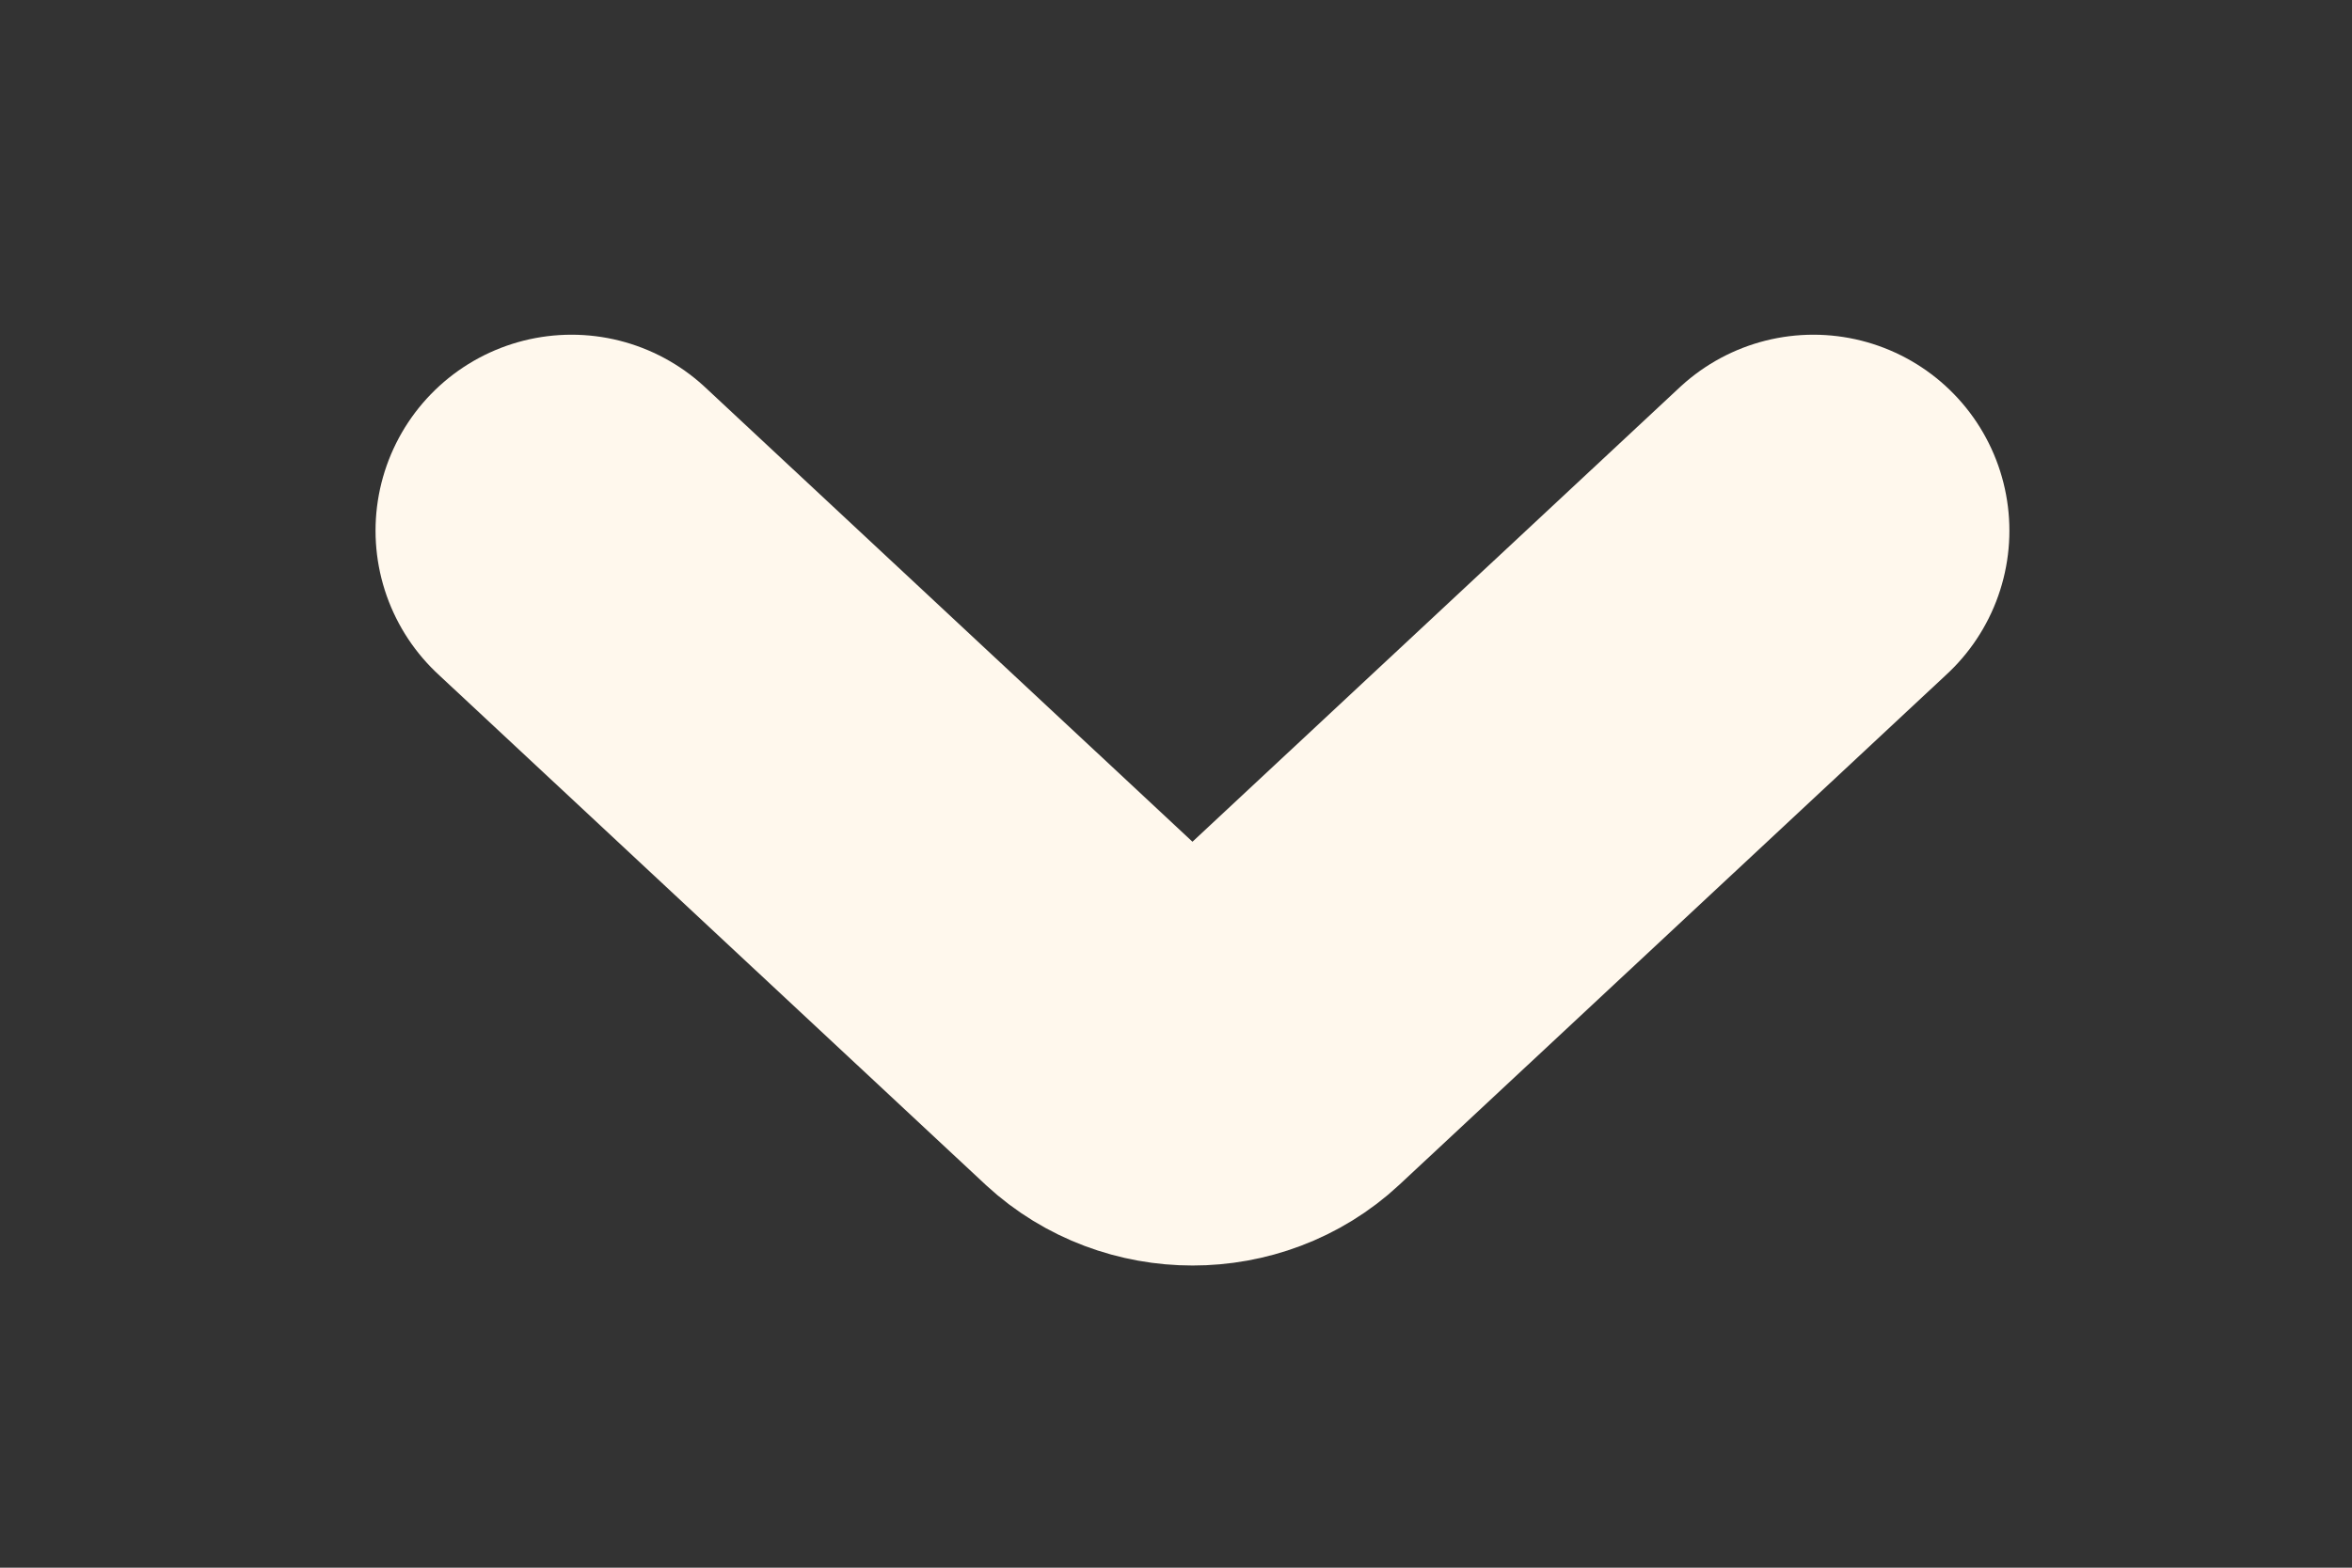 <?xml version="1.0" encoding="UTF-8"?> <svg xmlns="http://www.w3.org/2000/svg" width="6" height="4" viewBox="0 0 6 4" fill="none"><rect x="0" y="0" width="6" height="4" fill="#333333" stroke="none"/><path d="M1.458 1.354L2.855 2.657C2.959 2.753 3.126 2.753 3.229 2.657L4.626 1.354" stroke="#FFF8ED" stroke-linecap="round" stroke-linejoin="round"></path></svg> 